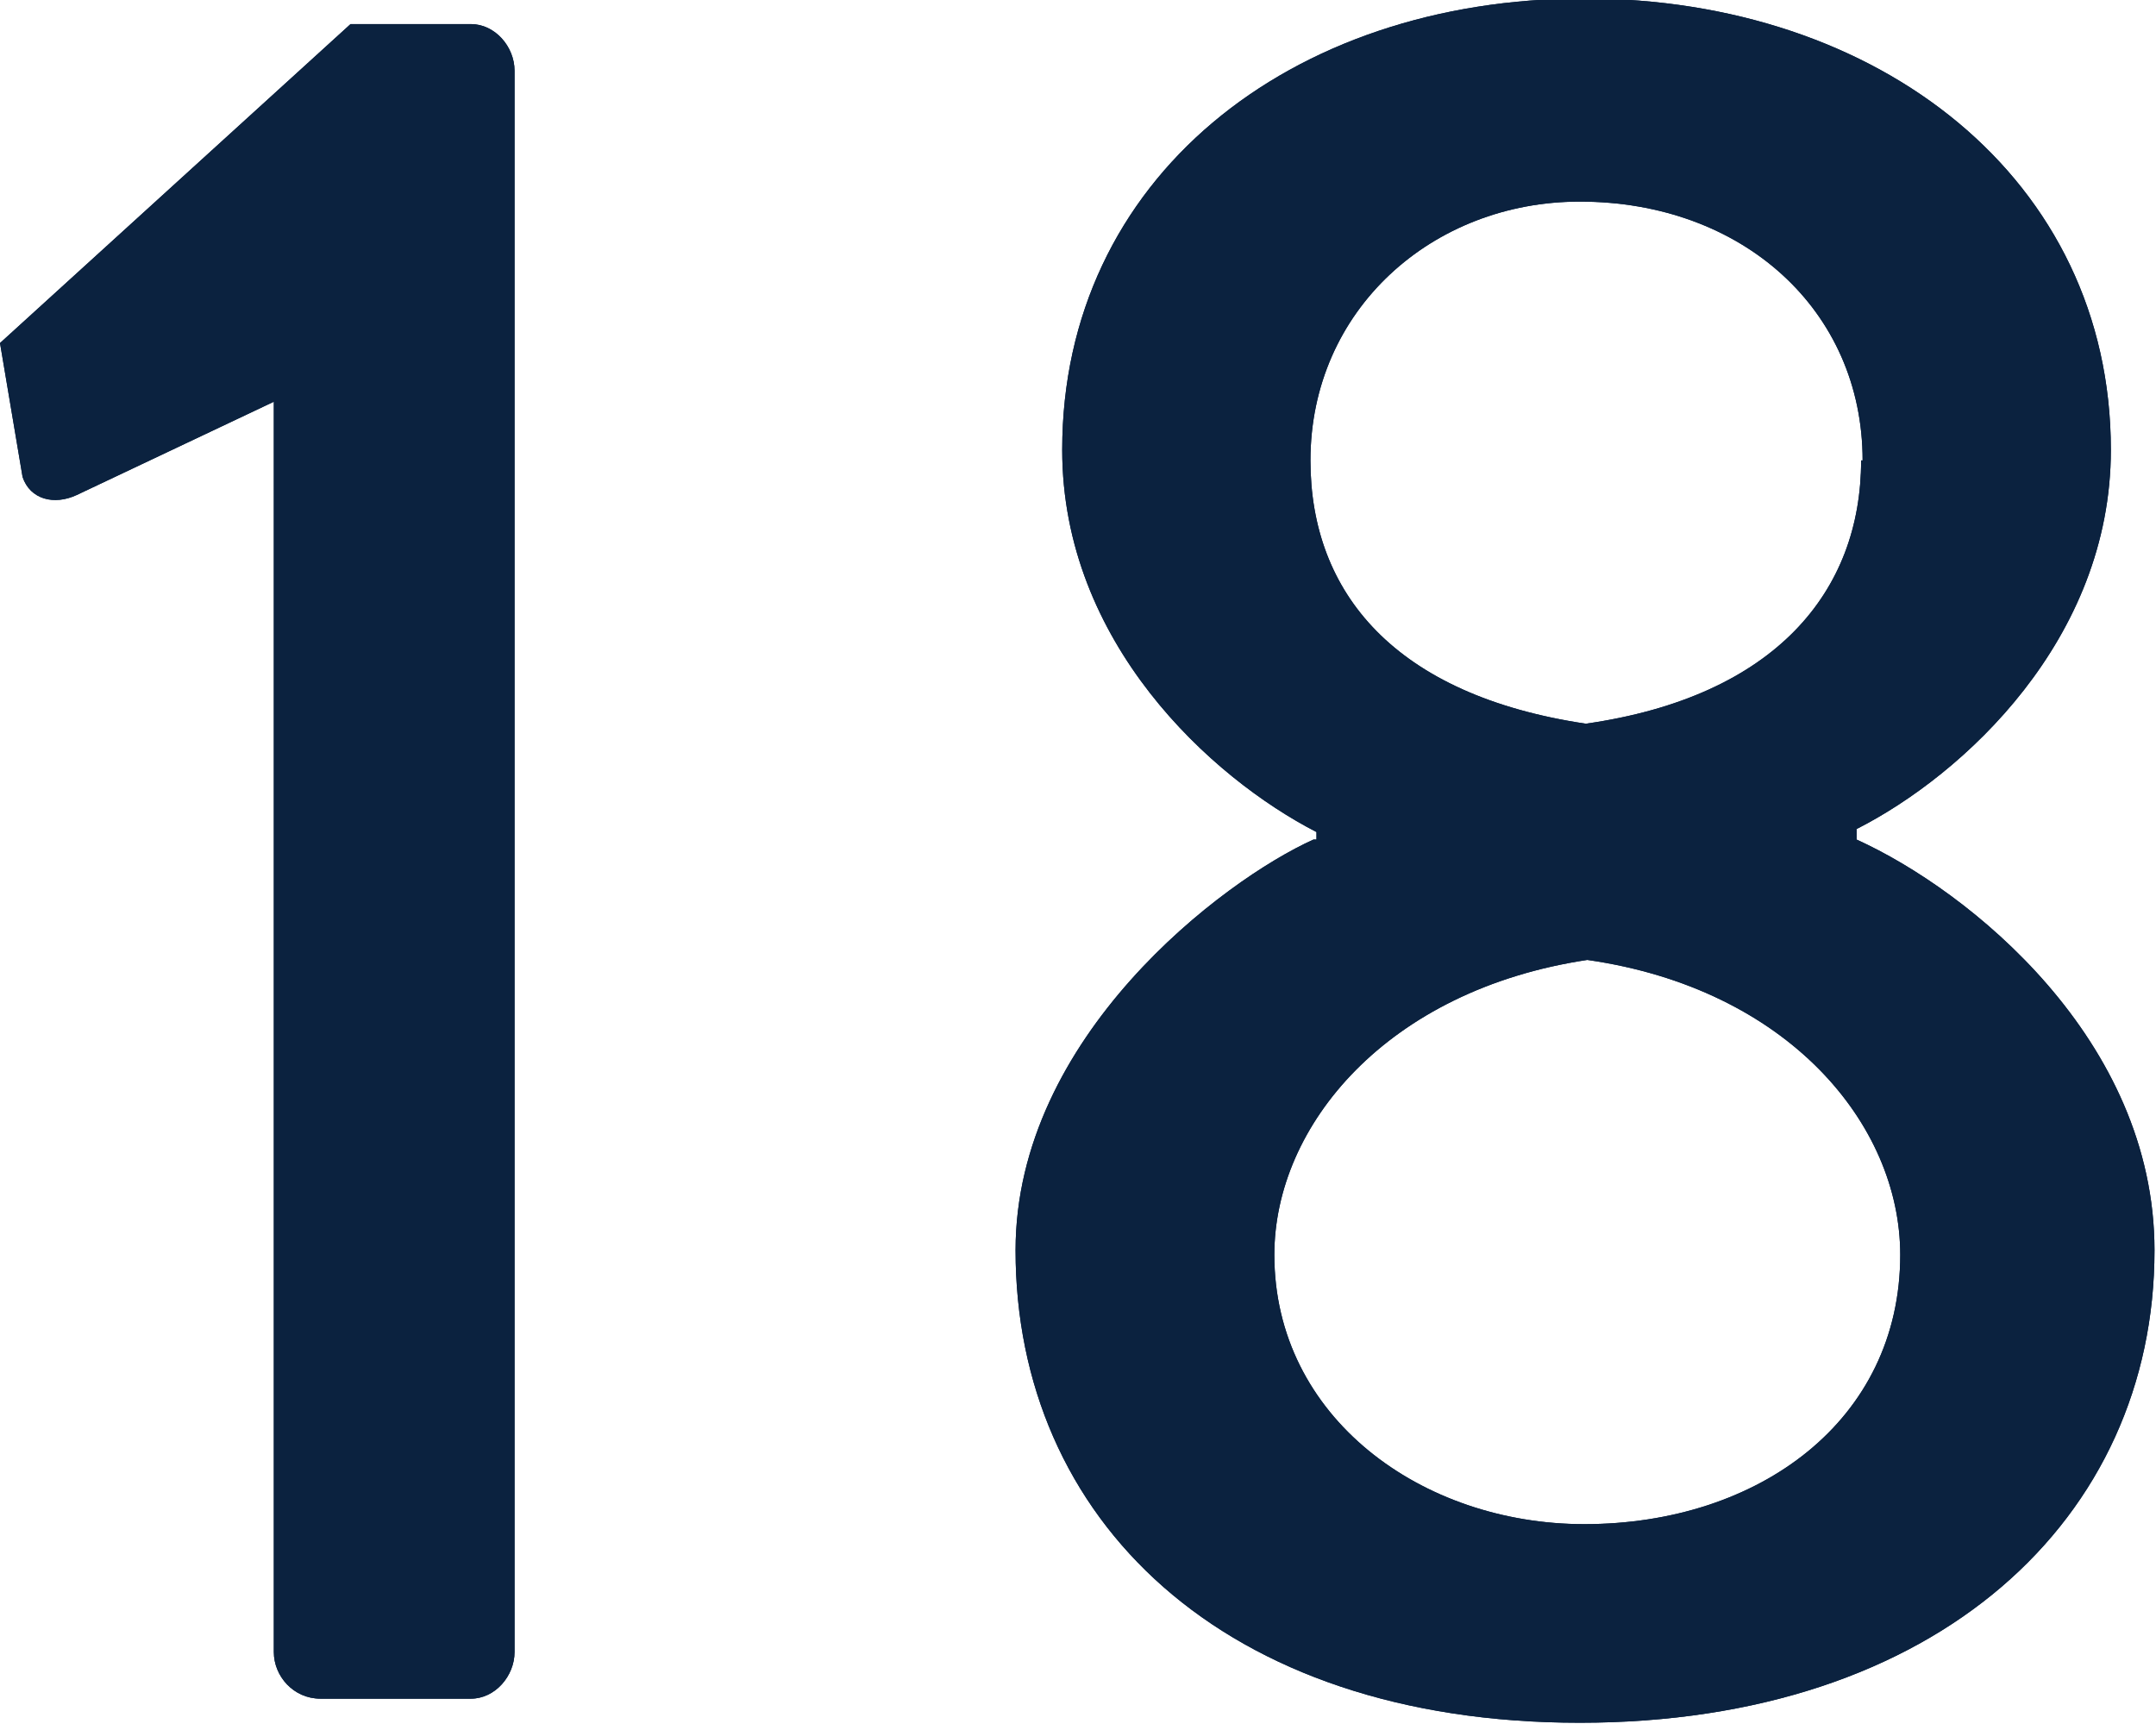 <?xml version="1.0" encoding="UTF-8"?> <svg xmlns="http://www.w3.org/2000/svg" id="Layer_2" data-name="Layer 2" viewBox="0 0 14.33 11.46"><defs><style> .cls-1 { fill: #0b223f; stroke-width: 0px; } </style></defs><g id="Layer_2-2" data-name="Layer 2"><path class="cls-1" d="m0,2.28L2.33.16h.8c.16,0,.29.15.29.31v10.51c0,.16-.13.31-.29.31h-1c-.18,0-.31-.15-.31-.31V2.67l-1.31.62c-.15.07-.31.03-.36-.12"></path><path class="cls-1" d="m8.75,5.58v-.05c-.7-.36-1.69-1.26-1.69-2.54,0-1.8,1.51-3,3.47-3s3.5,1.2,3.5,3c0,1.26-.98,2.16-1.69,2.52v.07c.75.34,1.98,1.33,1.98,2.73,0,1.78-1.44,3.14-3.82,3.14s-3.75-1.36-3.75-3.14c0-1.42,1.38-2.46,1.98-2.73Zm1.78,4.55c1.16,0,2.1-.69,2.1-1.79,0-.87-.75-1.77-2.08-1.96-1.33.2-2.08,1.1-2.08,1.96,0,1.08.98,1.79,2.06,1.79Zm1.85-7.07c0-1-.8-1.72-1.88-1.72-.98,0-1.79.72-1.79,1.72,0,.88.56,1.56,1.83,1.75,1.26-.18,1.83-.88,1.83-1.75Z"></path><path class="cls-1" d="m0,2.28L2.33.16h.8c.16,0,.29.15.29.31v10.51c0,.16-.13.31-.29.31h-1c-.18,0-.31-.15-.31-.31V2.67l-1.31.62c-.15.07-.31.03-.36-.12"></path><path class="cls-1" d="m8.75,5.58v-.05c-.7-.36-1.69-1.26-1.69-2.54,0-1.8,1.51-3,3.47-3s3.5,1.2,3.5,3c0,1.26-.98,2.16-1.69,2.52v.07c.75.34,1.98,1.33,1.98,2.73,0,1.78-1.44,3.14-3.82,3.14s-3.75-1.36-3.75-3.14c0-1.42,1.38-2.46,1.98-2.73Zm1.78,4.55c1.16,0,2.1-.69,2.1-1.79,0-.87-.75-1.77-2.08-1.96-1.33.2-2.08,1.1-2.08,1.96,0,1.08.98,1.79,2.06,1.79Zm1.85-7.07c0-1-.8-1.72-1.88-1.72-.98,0-1.79.72-1.79,1.72,0,.88.56,1.56,1.83,1.75,1.26-.18,1.83-.88,1.83-1.75Z"></path></g></svg> 